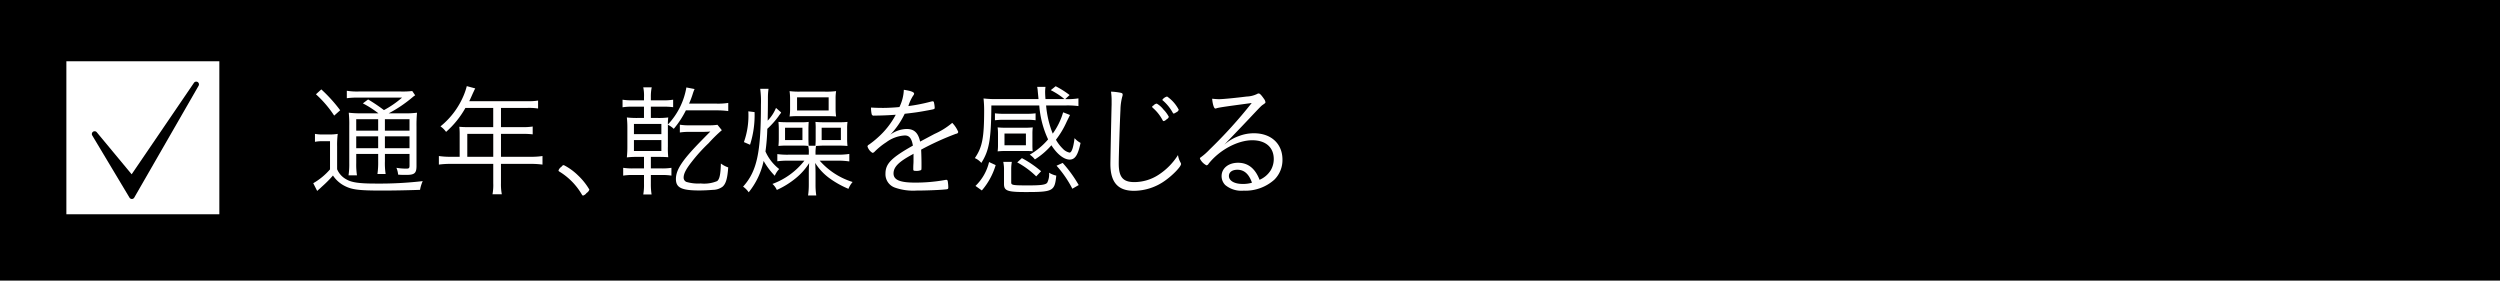 <svg xmlns="http://www.w3.org/2000/svg" width="490" height="55"><path data-name="長方形 24 のコピー 2" d="M0 0h490v55H0z"/><path data-name="長方形 25 のコピー 2" d="M13.009 12.01h29.982v29.98H13.009V12.01z" fill-rule="evenodd" fill="#fff"/><path data-name="Tick 22 - www.Shapes4FREE.com 1 のコピー 2" d="M38.746 16.08a.548.548 0 00-.735.16L25.805 34.16l-6.847-8.25a.544.544 0 00-.881.63l7.306 12.2a.547.547 0 00.465.26.528.528 0 00.464-.27l12.611-21.92a.546.546 0 00-.177-.73z" fill-rule="evenodd"/><path data-name="通年、乾燥を感じる" d="M70.855 22.21a18.754 18.754 0 01-2.5-.12 20.892 20.892 0 01.1 2.59v7.27a14.756 14.756 0 01-.144 2.42h1.656a14.022 14.022 0 01-.144-2.42v-1.78h4.3v1.44a15.9 15.9 0 01-.144 2.5h1.608a13.6 13.6 0 01-.144-2.5v-1.44h4.824v2.24c0 .55-.1.64-.648.64a11.678 11.678 0 01-1.92-.16 4.541 4.541 0 01.336 1.34c.648.05 1.032.05 1.584.05 1.656 0 2.016-.34 2.016-1.78v-7.58a26.15 26.15 0 01.1-2.83 16.343 16.343 0 01-2.52.12h-3.024a25.562 25.562 0 004.608-3.1 4.347 4.347 0 01.576-.43l-.576-.84a16.164 16.164 0 01-2.352.09H70.4a12.624 12.624 0 01-2.424-.14v1.46a15.873 15.873 0 012.328-.12h8.5a18.937 18.937 0 01-3.552 2.45 34.136 34.136 0 00-3.1-2.09l-1.032.77a19.52 19.52 0 013.049 1.95h-3.313zm4.585 1.15h4.824v2.25H75.44v-2.25zm-1.32 0v2.25h-4.3v-2.25h4.3zm-4.3 3.36h4.3v2.33h-4.3v-2.33zm10.441 2.33H75.44v-2.33h4.824v2.33zM61.924 18.48a21.432 21.432 0 013.576 4.18l1.176-1.05a29.2 29.2 0 00-3.7-4.09zm-.192 9.32a6.744 6.744 0 011.536-.12h1.416v5.52a12.825 12.825 0 01-3.288 2.71l.768 1.51c.336-.29.408-.36.648-.57.408-.39.528-.48.864-.8a21.829 21.829 0 001.584-1.65 6.056 6.056 0 002.232 2.01c1.464.77 2.832.94 7.393.94 2.112 0 4.9-.05 7.44-.14a7.318 7.318 0 01.528-1.71 74.34 74.34 0 01-9.216.48c-3.169 0-4.681-.21-5.689-.79a4.011 4.011 0 01-1.872-2.02v-4.48a16.8 16.8 0 01.12-2.45 10.3 10.3 0 01-1.752.12h-1.08a8.24 8.24 0 01-1.632-.12v1.56zM90.1 30.73h-1.752a14.589 14.589 0 01-2.328-.15v1.68a16.806 16.806 0 012.328-.14h8.329v3.79a9.868 9.868 0 01-.145 2.16h1.825a10.2 10.2 0 01-.168-2.14v-3.81H104a17.057 17.057 0 012.328.14v-1.68a14.383 14.383 0 01-2.328.15h-5.808v-4.49h4.176a16.173 16.173 0 012.04.09V24.8a12.489 12.489 0 01-2.064.12h-4.152v-3.77h5.208a11.631 11.631 0 012.064.12v-1.56a11.007 11.007 0 01-2.064.12H91.975c.144-.29.144-.29.36-.77.384-.86.384-.86.5-1.1.12-.27.192-.41.312-.63l-1.656-.45a12.837 12.837 0 01-.552 1.68 15.43 15.43 0 01-4.608 6.21 4.413 4.413 0 011.1 1.08 17.941 17.941 0 003.792-4.7h5.449v3.77h-5.017c-.648 0-1.128-.03-1.632-.07a11.967 11.967 0 01.072 1.36v4.52zm1.488 0v-4.49h5.089v4.49h-5.089zm17.88 2.66a.267.267 0 00.168.24 12.838 12.838 0 014.416 4.51.3.3 0 00.24.19 1.3 1.3 0 00.672-.5 1.283 1.283 0 00.552-.67 12.526 12.526 0 00-2.232-2.79 11.331 11.331 0 00-2.784-2.01.559.559 0 00-.432.31 1.463 1.463 0 00-.597.72zm16.752-13.73h-2.184a11.046 11.046 0 01-2.016-.12v1.49a10.892 10.892 0 012.016-.12h2.184v2.21H125a16.3 16.3 0 01-2.136-.1 18.757 18.757 0 01.1 2.16v3.43a20.039 20.039 0 01-.1 2.24 17.089 17.089 0 012.136-.1h1.224v2.26h-2.064a11.674 11.674 0 01-2.016-.12v1.53a11.852 11.852 0 012.016-.12h2.064v1.71a10.8 10.8 0 01-.144 2.11h1.632a12.714 12.714 0 01-.144-2.11V34.3h2.04a11.54 11.54 0 011.992.12v-1.53a11.365 11.365 0 01-1.992.12h-2.04v-2.26h1.32c.96 0 1.584.02 2.088.07a17.524 17.524 0 01-.072-2.13v-4.23a4.272 4.272 0 011.152.79 17.949 17.949 0 002.377-3.62h5.976a17.314 17.314 0 012.328.14v-1.6a12.686 12.686 0 01-2.328.14h-5.352a17.134 17.134 0 00.72-1.9 7.3 7.3 0 01.36-.96l-1.608-.31a13.987 13.987 0 01-3.625 7.27 10.127 10.127 0 01.072-1.39 14.334 14.334 0 01-2.088.1h-1.32v-2.21h2.376a13.315 13.315 0 011.992.1v-1.47a10.872 10.872 0 01-2.04.12h-2.328v-.62a8.893 8.893 0 01.168-1.92h-1.656a7.805 7.805 0 01.144 1.92v.62zm-1.968 4.63h5.376v2h-5.376v-2zm0 3.17h5.376v2.14h-5.376v-2.14zm16.369-3a10.713 10.713 0 01-1.752.1h-3.72a10.334 10.334 0 01-1.9-.12v1.53a10.72 10.72 0 011.872-.12h2.136c.912 0 1.368-.02 1.968-.07-2.544 2.57-3.576 3.65-4.632 4.92-1.488 1.83-2.113 3.1-2.113 4.39 0 1.71 1.1 2.24 4.609 2.24.744 0 1.8-.05 2.664-.12a3.211 3.211 0 001.848-.6c.672-.56.984-1.64 1.128-3.8a5.143 5.143 0 01-1.44-.76c-.048 2.13-.264 3.12-.744 3.45a6.629 6.629 0 01-3.216.46 8.145 8.145 0 01-2.808-.31.9.9 0 01-.528-.82c0-.77.432-1.63 1.536-3.05a32.689 32.689 0 013.384-3.74 27.438 27.438 0 012.568-2.52zm17.88 4.11c-.024-.34-.048-.89-.048-1.44v-1.76c0-.52.024-1.05.048-1.48a10.157 10.157 0 01-1.632.07h-2.641c-.672 0-1.2-.03-1.656-.07a14.428 14.428 0 01.072 1.51v1.7a13.138 13.138 0 01-.072 1.51 12.948 12.948 0 011.536-.07h2.857a8.975 8.975 0 011.44.07 4.433 4.433 0 01.12 1.37v.34h-3.961a14.105 14.105 0 01-2.208-.12v1.41a15.523 15.523 0 012.088-.12h3.217a14.132 14.132 0 01-6.265 4.56 3.492 3.492 0 01.864 1.18 16.728 16.728 0 003.768-2.35 12.207 12.207 0 002.569-2.91 27.82 27.82 0 00-.072 2.12v2.13a14.256 14.256 0 01-.144 2.09h1.608a13.815 13.815 0 01-.144-2.14v-2.08c0-.84-.024-1.52-.072-2.16a10.812 10.812 0 002.9 3.07 18.071 18.071 0 003.624 2.01 4.594 4.594 0 01.816-1.34 14.22 14.22 0 01-6.456-4.18h3.528a14.561 14.561 0 012.28.15v-1.47a14.231 14.231 0 01-2.256.15h-4.368v-.36a7.658 7.658 0 01.1-1.35c.624-.04 1.08-.07 1.416-.07h3.192c.624 0 1.08.03 1.56.07a12.565 12.565 0 01-.072-1.46v-1.9a10.037 10.037 0 01.072-1.36 12.356 12.356 0 01-1.536.07h-3.213a15.288 15.288 0 01-1.536-.07 11.69 11.69 0 01.048 1.48v1.78c0 .53 0 .53-.048 1.42H158.5zm2.544-3.53h3.768v2.42h-3.768v-2.42zm-7.177 0h3.409v2.42h-3.409v-2.42zM149 17.4a18.727 18.727 0 01.144 3.13c0 9.43-.792 13.05-3.5 16.05a4.379 4.379 0 011.1 1.11 14.58 14.58 0 002.928-6.15 14.048 14.048 0 002.184 2.91 4.363 4.363 0 01.864-1.32 8.917 8.917 0 01-2.688-3.44 38.929 38.929 0 00.36-4.44 16.512 16.512 0 002.208-2.47c.1-.17.192-.26.192-.29a1.663 1.663 0 00.312-.45l-1.008-.89a7.956 7.956 0 01-1.632 2.5c.024-1.42.048-2.38.048-4.47a12.586 12.586 0 01.12-1.78H149zm-1.992 10.97a19.07 19.07 0 00.888-6.4l-1.224-.15a15.494 15.494 0 01-.864 6.03zm7.848-7.15a9.96 9.96 0 01-.1 1.61 17.923 17.923 0 011.921-.07h5.184c.864 0 1.416.02 2.016.07a11.344 11.344 0 01-.1-1.56V19.4a9.5 9.5 0 01.1-1.54 14.844 14.844 0 01-2.16.1h-4.992a14.2 14.2 0 01-1.969-.1 10.783 10.783 0 01.1 1.61v1.75zm1.368-2.14h6.193v2.57h-6.193v-2.57zm24.121 8.67c-.384-1.73-1.177-2.47-2.641-2.47a5.591 5.591 0 00-3.216 1.13 15.711 15.711 0 002.832-4.11c2.257-.26 2.641-.31 5.089-.77.72-.14.792-.16.792-.43a5.521 5.521 0 00-.144-1.01.261.261 0 00-.24-.24 3.1 3.1 0 00-.408.08 33.777 33.777 0 01-4.369.86 8.047 8.047 0 01.936-2.04.725.725 0 00.192-.39c0-.31-.624-.55-2.016-.76a8.445 8.445 0 01-.864 3.38c-.912.1-2.328.17-3.144.17-.984 0-1.56-.02-2.424-.07a5.664 5.664 0 00.12 1.25.388.388 0 00.48.33 64.6 64.6 0 004.248-.17 15.951 15.951 0 01-3.576 4.52 17.452 17.452 0 01-1.68 1.34.468.468 0 00-.288.34 2.167 2.167 0 00.984 1.27.6.6 0 00.408-.22 13.527 13.527 0 012.28-1.85 6.73 6.73 0 013.648-1.34c.888 0 1.344.58 1.584 1.99-4.248 2.4-5.376 3.55-5.376 5.5a2.772 2.772 0 001.848 2.73 10.837 10.837 0 004.273.58c1.776 0 4.464-.1 5.592-.22.552-.04.6-.09.6-.43a7.477 7.477 0 00-.1-1.13.313.313 0 00-.288-.33.359.359 0 00-.144.02 32.516 32.516 0 01-6 .53c-2.952 0-4.2-.53-4.2-1.8 0-1.25 1.008-2.28 3.7-3.72.12-.07.144-.1.216-.14v.91c0 .53 0 .89-.024 1.13-.024.45-.024.76-.024.96 0 .31.072.36.481.36a2.222 2.222 0 001.032-.15c.1-.07.1-.17.1-1.08 0-.79-.024-2.06-.072-2.93a54.472 54.472 0 016.864-3.12.409.409 0 00.408-.36 5.682 5.682 0 00-1.176-1.77 14.193 14.193 0 01-3.456 2.16zm28.032-5.74a13.667 13.667 0 01-2.04 4.18 19.19 19.19 0 01-1.3-5.52h3.768a17.5 17.5 0 012.568.12v-1.51a12.85 12.85 0 01-2.592.14l.864-.79a17.447 17.447 0 00-2.736-1.73l-.96.77a14.251 14.251 0 012.688 1.75h-3.72a16.35 16.35 0 01-.072-1.37 7.765 7.765 0 01.072-1.03h-1.632a6.25 6.25 0 01.12.91l.144 1.49h-8.041a21.209 21.209 0 01-2.736-.12 21.052 21.052 0 01.12 2.26c0 5.47-.36 7.29-1.824 9.43a3.39 3.39 0 011.272.94c1.536-2.4 1.92-4.59 1.968-11.26h9.392a18.927 18.927 0 001.728 6.65 13.9 13.9 0 01-3.6 3 3.752 3.752 0 011.009.93 14.415 14.415 0 003.24-2.78c1.1 1.75 2.472 2.81 3.576 2.81 1.056 0 1.632-.89 2.136-3.27a4.261 4.261 0 01-1.176-.93c-.24 1.92-.576 2.83-.984 2.83a2.561 2.561 0 01-1.344-.79 7.859 7.859 0 01-1.32-1.73 17.286 17.286 0 002.136-3.6c.432-.86.48-.98.624-1.25zm-5.4.2a12.32 12.32 0 01-1.777.09h-4.392a12.681 12.681 0 01-1.8-.09v1.36a13.777 13.777 0 011.8-.09h4.392a12.529 12.529 0 011.777.09v-1.36zm-7.369 6.16a9.467 9.467 0 01-.072 1.3 12.445 12.445 0 011.56-.07h3.768a12.4 12.4 0 011.537.05 12.7 12.7 0 01-.048-1.3v-2.11a9.5 9.5 0 01.072-1.27c-.48.04-.889.07-1.585.07h-3.72c-.672 0-1.1-.03-1.584-.07a10.378 10.378 0 01.072 1.29v2.11zm1.272-2.2h4.2v2.3h-4.2v-2.3zm-3.024 5.59a9.535 9.535 0 01-2.664 4.68l1.248.89a13.461 13.461 0 002.712-4.97zm4.344 1.56a7.965 7.965 0 01.12-1.59h-1.68a7.225 7.225 0 01.144 1.71v2.61c0 1.35.648 1.59 4.248 1.59 5.377 0 5.689-.17 6-3.22a4.7 4.7 0 01-1.416-.57 3.566 3.566 0 01-.36 1.96c-.312.41-1.224.53-3.745.53-2.976 0-3.312-.05-3.312-.57v-2.45zm8.881-.84a21.334 21.334 0 013.1 4.51l1.248-.72a25.15 25.15 0 00-3.144-4.34zm-3.024 1.08a20.968 20.968 0 00-3.769-2.57l-.912.84a16.283 16.283 0 013.721 2.74zm13.7-15.6a12.154 12.154 0 01.12 1.87v.7c-.048 1.44-.24 11.01-.24 11.61 0 3.58 1.464 5.26 4.608 5.26a10.578 10.578 0 006.169-2.04c1.488-1.06 3.072-2.71 3.072-3.22a.614.614 0 00-.1-.29 4.185 4.185 0 01-.5-1.46 12.619 12.619 0 01-3.84 3.89 8.735 8.735 0 01-4.7 1.41c-2.256 0-3.072-.98-3.072-3.64 0-1.61.216-8.24.336-10.52a10.72 10.72 0 01.36-2.61 1.2 1.2 0 00.072-.36c0-.24-.1-.32-.456-.39a12.131 12.131 0 00-1.827-.21zm8.065 2.97a.333.333 0 00.144.22 8.391 8.391 0 011.9 2.4.294.294 0 00.24.19 1.387 1.387 0 00.576-.38.749.749 0 00.408-.46 5.975 5.975 0 00-1.056-1.44 4.505 4.505 0 00-1.3-1.15.926.926 0 00-.576.29.7.7 0 01-.192.14.255.255 0 00-.142.19zm1.992-1.36a.158.158 0 00.1.12 8.7 8.7 0 011.944 2.4c.072.14.1.16.192.16a.838.838 0 00.432-.21.858.858 0 00.552-.53 7.143 7.143 0 00-2.28-2.59 1.557 1.557 0 00-.938.65zm9.767-.22c.1 1.1.36 1.92.624 1.92a.62.62 0 00.24-.05c.5-.17 2.064-.38 6.889-1.03a92.3 92.3 0 01-8.257 9.12 12.177 12.177 0 01-1.68 1.49.373.373 0 00-.216.29 2.915 2.915 0 001.3 1.32.6.6 0 00.408-.32c2.112-2.68 5.688-4.6 8.545-4.6 2.64 0 4.224 1.39 4.224 3.69a4.324 4.324 0 01-.576 2.16 4.759 4.759 0 01-2.208 1.9c-.864-2.23-2.256-3.34-4.225-3.34-1.872 0-3.216 1.08-3.216 2.62a2.474 2.474 0 00.72 1.75 4.928 4.928 0 003.576 1.1 8.5 8.5 0 006.049-2.16 5.4 5.4 0 001.584-3.93c0-3.1-2.208-5.16-5.592-5.16a8.118 8.118 0 00-2.953.55 8.441 8.441 0 00-2.856 1.7c.816-.88.984-1.03 1.8-1.89 1.536-1.59 2.617-2.74 3.025-3.17 2.424-2.57 2.424-2.57 2.784-2.81.408-.29.456-.31.456-.48a1.416 1.416 0 00-.288-.65c-.552-.79-.816-1.05-1.032-1.05a.714.714 0 00-.36.12 5.049 5.049 0 01-1.992.48c-2.233.28-4.7.52-5.4.52-.339 0-.915-.04-1.371-.09zm7.8 16.46a5.875 5.875 0 01-1.849.24c-1.584 0-2.664-.62-2.664-1.56 0-.74.648-1.22 1.656-1.22 1.323 0 2.26.82 2.86 2.54z" fill="#fffefe" fill-rule="evenodd"/></svg>